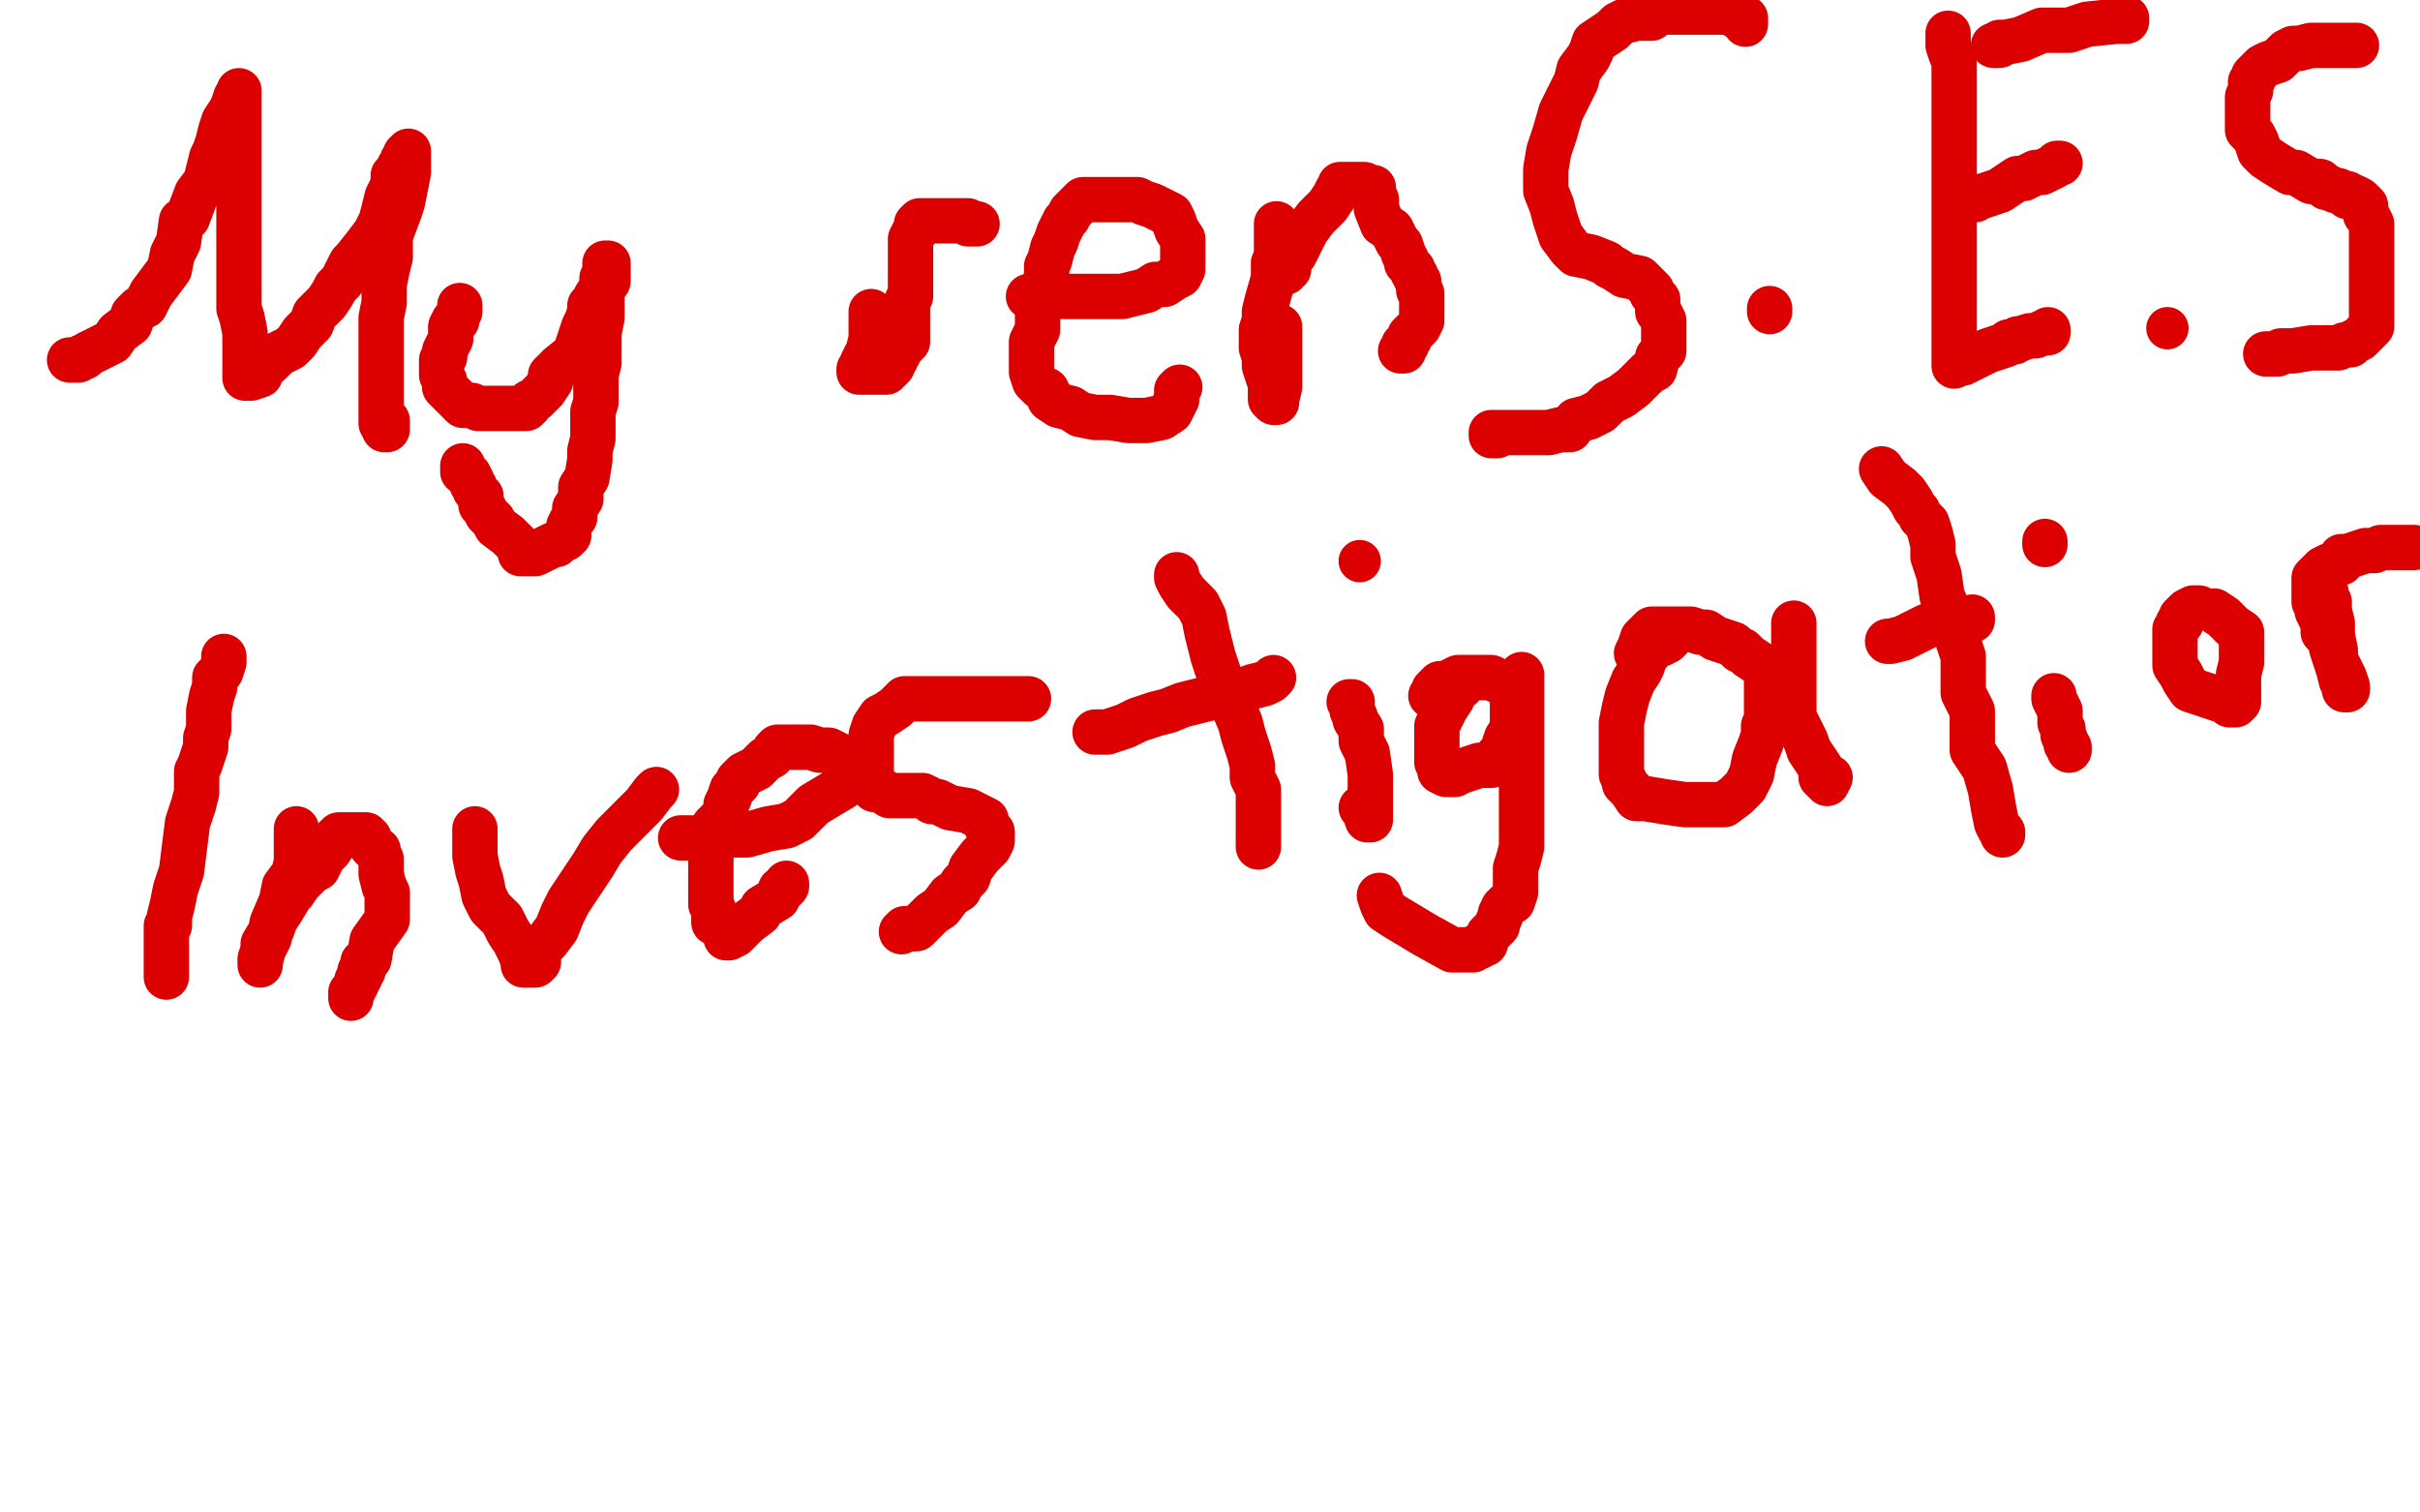<?xml version="1.0" standalone="no"?>
<!DOCTYPE svg PUBLIC "-//W3C//DTD SVG 1.1//EN"
"http://www.w3.org/Graphics/SVG/1.1/DTD/svg11.dtd">

<svg width="800" height="500" version="1.1" xmlns="http://www.w3.org/2000/svg" xmlns:xlink="http://www.w3.org/1999/xlink" style="stroke-antialiasing: false"><desc>This SVG has been created on https://colorillo.com/</desc><rect x='0' y='0' width='800' height='500' style='fill: rgb(255,255,255); stroke-width:0' /><polyline points="23,119 24,119 24,119 25,119 25,119 26,119 26,119 27,118 27,118 28,118 28,118 29,117 29,117 31,116 31,116 33,115 35,114 37,113 39,110 43,107 44,104 46,102 48,101 50,97 53,93 56,89 57,84 59,80 60,73 62,72 65,64 68,60 69,56 70,52 71,50 72,47 73,43 74,40 76,37 77,35 78,32 79,31 79,30 79,31 79,33 79,34 79,35 79,37 79,38 79,40 79,41 79,43 79,46 79,48 79,53 79,56 79,64 79,68 79,72 79,75 79,79 79,81 79,84 79,88 79,90 79,93 79,95 79,102 80,105 81,110 81,115 81,118 81,121 81,123 81,125 82,125 83,125 86,124 87,121 89,120 92,117 96,115 98,113 100,110 103,107 104,104 106,102 108,100 110,97 111,95 113,93 114,91 115,89 116,87 117,86 121,81 124,77 126,73 127,69 128,65 129,63 130,61 130,60 130,58 131,57 132,55 133,54 133,53 134,53 134,51 135,50 135,52 135,53 135,55 135,57 134,62 133,67 132,70 129,78 129,85 128,89 127,94 127,100 126,105 126,110 126,114 126,117 126,120 126,123 126,127 126,131 126,133 126,136 126,138 126,140 127,141 127,142 128,142 128,140 128,139" style="fill: none; stroke: #dc0000; stroke-width: 15; stroke-linejoin: round; stroke-linecap: round; stroke-antialiasing: false; stroke-antialias: 0; opacity: 1.0"/>
<polyline points="152,101 152,102 152,102 152,103 152,103 151,105 151,105 151,106 151,106 150,106 150,106 149,108 149,108 149,110 149,110 149,112 148,114 147,116 147,117 147,118 146,119 146,120 146,122 146,123 146,124 147,126 147,128 148,129 150,131 151,132 152,133 153,134 155,134 156,134 158,135 159,135 161,135 166,135 169,135 172,135 173,135 174,135 175,134 175,133 177,132 178,131 179,130 180,129 182,126 182,124 185,121 190,117 191,114 192,111 193,108 194,106 195,103 195,101 196,100 197,98 199,95 199,92 200,90 200,88 200,87 201,87 201,88 201,90 201,91 201,93 200,94 199,96 199,99 199,102 199,105 198,110 198,116 198,120 197,124 197,129 197,133 196,136 196,139 196,143 196,145 195,149 195,152 194,158 192,161 192,165 190,168 190,171 189,172 188,174 188,175 188,177 187,177 187,178 185,179 184,180 183,180 181,181 179,182 177,183 176,183 174,183 173,183 172,183 172,182 172,181 170,179 168,177 164,174 163,172 161,170 160,168 159,167 159,166 159,164 158,163 157,162 157,161 156,160 156,159 155,157 154,156 153,156 153,155 153,154" style="fill: none; stroke: #dc0000; stroke-width: 15; stroke-linejoin: round; stroke-linecap: round; stroke-antialiasing: false; stroke-antialias: 0; opacity: 1.0"/>
<polyline points="323,74 322,74 322,74 321,74 321,74 320,74 320,74 320,73 320,73 319,73 319,73 318,73 318,73 317,73 317,73 316,73 313,73 311,73 310,73 308,73 306,73 305,73 304,73 303,74 303,76 302,77 301,79 301,81 301,83 301,85 301,87 301,89 301,91 301,93 301,98 300,99 300,103 300,105 300,107 300,108 300,109 300,110 300,111 300,112 300,113 299,114 298,115 297,115 297,117 296,118 296,119 295,120 295,121 294,122 293,122 293,123 292,123 291,123 287,123 286,123 285,123 284,123 284,122 285,121 285,120 286,118 287,116 288,112 288,110 288,109 288,108 288,107 288,106 288,105 288,104 288,103" style="fill: none; stroke: #dc0000; stroke-width: 15; stroke-linejoin: round; stroke-linecap: round; stroke-antialiasing: false; stroke-antialias: 0; opacity: 1.0"/>
<polyline points="340,98 341,98 341,98 342,98 342,98 344,98 344,98 347,98 347,98 350,98 350,98 352,98 352,98 355,98 355,98 358,98 361,98 364,98 367,98 371,98 375,97 379,96 382,94 385,94 388,92 390,91 391,89 391,85 391,84 391,79 389,76 388,73 387,71 383,69 381,68 378,67 376,66 372,66 368,66 364,66 360,66 358,66 357,67 356,68 354,70 353,72 352,73 351,75 350,77 349,80 348,82 347,86 346,88 346,91 345,95 344,97 343,100 343,103 343,105 343,109 342,111 341,113 341,117 341,120 341,123 342,126 344,128 346,129 347,131 347,132 350,134 354,135 357,137 362,138 367,138 373,139 377,139 379,139 384,138 387,136 388,134 389,132 389,129 390,128" style="fill: none; stroke: #dc0000; stroke-width: 15; stroke-linejoin: round; stroke-linecap: round; stroke-antialiasing: false; stroke-antialias: 0; opacity: 1.0"/>
<polyline points="422,74 422,75 422,75 422,76 422,76 422,77 422,77 422,78 422,78 422,79 422,79 422,81 422,81 422,83 422,83 422,85 421,87 421,90 421,92 419,99 418,103 418,106 417,109 417,110 417,112 417,114 417,115 418,118 418,119 418,121 419,124 420,127 420,130 420,131 420,132 421,133 422,133 422,132 423,128 423,125 423,124 423,120 423,118 423,115 423,112 423,111 423,109 423,108" style="fill: none; stroke: #dc0000; stroke-width: 15; stroke-linejoin: round; stroke-linecap: round; stroke-antialiasing: false; stroke-antialias: 0; opacity: 1.0"/>
<polyline points="424,90 425,90 425,90 425,89 425,89 426,89 426,89 426,88 426,88 426,87 426,87 426,86 426,86 427,85 427,85 428,84 430,80 432,76 435,72 439,68 441,65 442,63 443,62 443,61 444,61 445,61 446,61 448,61 449,61 450,61 451,61 452,62 454,62 454,64 455,66 455,69 457,74 460,76 462,80 463,81 464,84 465,86 465,87 467,89 467,90 468,91 468,92 469,93 469,94 469,96 470,97 470,99 470,101 470,102 470,104 470,106 469,108 468,109 466,111 466,112 465,113 465,114 464,114 464,115 464,116 463,116" style="fill: none; stroke: #dc0000; stroke-width: 15; stroke-linejoin: round; stroke-linecap: round; stroke-antialiasing: false; stroke-antialias: 0; opacity: 1.0"/>
<polyline points="577,8 577,7 577,7 577,6 577,6 575,6 575,6 572,4 572,4 568,4 568,4 565,4 565,4 561,4 557,4 554,4 551,4 548,4 546,6 541,6 537,7 535,8 533,10 530,12 527,14 526,17 525,19 522,23 521,27 519,31 516,37 514,44 512,50 511,56 511,63 513,68 514,72 515,75 516,78 519,82 521,84 526,85 531,87 532,88 534,89 537,91 542,92 543,93 544,94 546,96 546,97 548,99 548,100 548,101 548,103 549,104 550,106 550,108 550,110 550,112 550,113 550,116 548,118 547,122 545,123 542,126 540,128 536,131 532,133 529,136 525,138 521,139 519,142 516,142 512,143 503,143 498,143 496,143 493,143 493,144 495,144" style="fill: none; stroke: #dc0000; stroke-width: 15; stroke-linejoin: round; stroke-linecap: round; stroke-antialiasing: false; stroke-antialias: 0; opacity: 1.0"/>
<polyline points="585,102 585,103 585,103" style="fill: none; stroke: #dc0000; stroke-width: 15; stroke-linejoin: round; stroke-linecap: round; stroke-antialiasing: false; stroke-antialias: 0; opacity: 1.0"/>
<polyline points="644,11 644,12 644,12 644,13 644,13 644,14 644,14 644,15 644,15 645,18 645,18 646,20 646,20 646,24 646,24 646,28 646,33 646,37 646,41 646,46 646,51 646,58 646,63 646,68 646,73 646,78 646,83 646,87 646,92 646,97 646,99 646,102 646,105 646,107 646,111 646,115 646,118 646,119 646,120 646,121 646,120 649,120 651,119 655,117 657,116 660,115 663,114 664,113 666,113 667,112 668,112 671,111 673,111 675,110 676,110 677,110 677,109" style="fill: none; stroke: #dc0000; stroke-width: 15; stroke-linejoin: round; stroke-linecap: round; stroke-antialiasing: false; stroke-antialias: 0; opacity: 1.0"/>
<polyline points="653,66 653,65 653,65 654,65 654,65 655,65 655,65 658,64 658,64 661,63 661,63 664,61 664,61 667,59 667,59 669,59 673,57 675,57 677,56 679,55 680,54 681,54" style="fill: none; stroke: #dc0000; stroke-width: 15; stroke-linejoin: round; stroke-linecap: round; stroke-antialiasing: false; stroke-antialias: 0; opacity: 1.0"/>
<polyline points="659,15 660,15 660,15 661,15 661,15 661,14 661,14 663,14 663,14 668,13 668,13 675,10 675,10 684,10 684,10 690,8 700,7 703,7 703,6" style="fill: none; stroke: #dc0000; stroke-width: 15; stroke-linejoin: round; stroke-linecap: round; stroke-antialiasing: false; stroke-antialias: 0; opacity: 1.0"/>
<circle cx="716.5" cy="108.5" r="7" style="fill: #dc0000; stroke-antialiasing: false; stroke-antialias: 0; opacity: 1.0"/>
<polyline points="778,15 779,15 779,15 778,15 776,15 772,15 768,15 764,15 760,16 758,16 756,17 755,18 753,20 750,21 748,22 747,23 745,25 745,26 744,27 744,29 744,30 743,32 743,33 743,36 743,40 743,41 743,43 745,45 746,47 747,50 749,52 752,54 757,57 759,57 764,60 767,60 769,62 770,62 772,63 773,63 775,64 776,64 776,65 778,65 780,66 781,67 782,68 782,70 782,71 783,72 784,74 784,76 784,79 784,81 784,82 784,86 784,89 784,92 784,95 784,98 784,100 784,103 784,104 784,107 784,108 783,109 782,110 780,112 778,113 777,114 775,114 773,115 769,115 764,115 758,116 754,116 753,117 751,117 750,117 749,117" style="fill: none; stroke: #dc0000; stroke-width: 15; stroke-linejoin: round; stroke-linecap: round; stroke-antialiasing: false; stroke-antialias: 0; opacity: 1.0"/>
<polyline points="74,217 74,218 74,218 74,219 74,219 73,222 73,222 71,224 71,224 71,227 71,227 70,230 70,230 69,235 69,235 69,241 68,244 68,247 67,250 66,253 65,255 65,259 65,262 64,266 62,272 61,280 60,288 58,294 57,299 56,303 56,306 55,306 55,307 55,308 55,309 55,310 55,312 55,315 55,319 55,321 55,323 55,322" style="fill: none; stroke: #dc0000; stroke-width: 15; stroke-linejoin: round; stroke-linecap: round; stroke-antialiasing: false; stroke-antialias: 0; opacity: 1.0"/>
<polyline points="98,274 98,275 98,275 98,276 98,276 98,277 98,277 98,278 98,278 98,280 98,280 98,282 98,282 98,285 97,289 94,293 93,298 90,305 89,310 87,314 86,317 86,319 86,318 87,314 87,312 90,307 91,304 93,301 96,296 97,295 99,292 101,290 103,288 105,287 106,285 106,284 107,283 108,282 109,281 111,278 111,277 112,276 113,276 114,276 116,276 117,276 119,276 120,276 121,276 121,277 122,277 123,280 125,281 125,282 126,284 126,287 126,289 127,293 128,295 128,296 128,298 128,301 128,304 123,311 122,317 120,318 120,320 120,321 119,321 119,322 119,323 118,324 118,325 117,327 116,328 116,329 116,330" style="fill: none; stroke: #dc0000; stroke-width: 15; stroke-linejoin: round; stroke-linecap: round; stroke-antialiasing: false; stroke-antialias: 0; opacity: 1.0"/>
<polyline points="157,274 157,275 157,275 157,276 157,276 157,277 157,277 157,280 157,280 157,282 157,282 157,283 157,283 158,288 158,288 159,291 160,296 162,300 164,302 166,304 168,308 170,311 172,315 173,318 173,319 174,319 175,319 176,319 177,319 178,318 178,316 178,314 181,311 184,307 186,302 188,298 192,292 196,286 199,281 203,276 208,271 213,266 216,262 217,261" style="fill: none; stroke: #dc0000; stroke-width: 15; stroke-linejoin: round; stroke-linecap: round; stroke-antialiasing: false; stroke-antialias: 0; opacity: 1.0"/>
<polyline points="225,277 226,277 226,277 230,277 230,277 231,277 231,277 233,277 233,277 234,277 234,277 235,277 235,277 237,276 237,276 247,276 254,274 260,273 264,271 266,269 269,266 274,263 279,260 280,258 280,256 280,254 280,253 280,251 278,250 274,248 271,248 268,247 263,247 262,247 259,247 258,247 257,247 256,248 255,250 253,251 250,254 248,255 246,256 244,258 244,259 242,261 241,264 240,266 240,268 239,270 238,271 237,272 236,273 236,275 236,276 235,277 235,279 235,283 235,285 235,287 235,289 235,292 235,295 235,297 235,299 236,301 236,305 237,305 240,308 240,310 241,310 243,309 244,308 245,307 246,306 247,305 251,302 252,300 257,297 258,295 258,294 259,294 260,293 260,292" style="fill: none; stroke: #dc0000; stroke-width: 15; stroke-linejoin: round; stroke-linecap: round; stroke-antialiasing: false; stroke-antialias: 0; opacity: 1.0"/>
<polyline points="340,231 339,231 339,231 336,231 336,231 329,231 329,231 324,231 324,231 318,231 318,231 315,231 315,231 312,231 310,231 304,231 299,231 296,234 293,236 291,237 289,240 288,243 288,247 288,252 288,255 288,258 289,261 291,261 294,263 295,263 299,263 305,263 307,264 308,265 310,265 314,267 320,268 322,269 326,271 326,272 326,273 327,274 328,275 328,276 328,277 328,278 327,280 326,281 324,283 321,287 320,290 318,292 317,294" style="fill: none; stroke: #dc0000; stroke-width: 15; stroke-linejoin: round; stroke-linecap: round; stroke-antialiasing: false; stroke-antialias: 0; opacity: 1.0"/>
<polyline points="301,307 299,307 298,308" style="fill: none; stroke: #dc0000; stroke-width: 15; stroke-linejoin: round; stroke-linecap: round; stroke-antialiasing: false; stroke-antialias: 0; opacity: 1.0"/>
<polyline points="317,294 314,296 311,300 308,302 306,304 304,306 303,307 301,307" style="fill: none; stroke: #dc0000; stroke-width: 15; stroke-linejoin: round; stroke-linecap: round; stroke-antialiasing: false; stroke-antialias: 0; opacity: 1.0"/>
<polyline points="362,242 363,242 363,242 365,242 365,242 366,242 366,242 369,241 369,241 372,240 372,240 376,238 376,238 382,236 382,236 386,235 391,233 395,232 399,231 409,229 414,227 418,226 420,225 421,224" style="fill: none; stroke: #dc0000; stroke-width: 15; stroke-linejoin: round; stroke-linecap: round; stroke-antialiasing: false; stroke-antialias: 0; opacity: 1.0"/>
<polyline points="389,190 389,191 389,191 390,193 390,193 392,196 392,196 396,200 396,200 398,204 398,204 399,209 399,209 401,217 401,217 404,226 407,232 410,239 411,243 413,249 414,253 414,257 415,259 416,261 416,264 416,267 416,272 416,275 416,277 416,278 416,280 416,279 416,278" style="fill: none; stroke: #dc0000; stroke-width: 15; stroke-linejoin: round; stroke-linecap: round; stroke-antialiasing: false; stroke-antialias: 0; opacity: 1.0"/>
<polyline points="446,232 447,232 447,232 447,233 447,233 447,234 447,234 447,235 447,235 448,237 448,237 448,238 448,238 450,241 450,241 450,245 452,249 453,256 453,259 453,263 453,266 453,268 453,270 453,271 452,271 451,268 450,267" style="fill: none; stroke: #dc0000; stroke-width: 15; stroke-linejoin: round; stroke-linecap: round; stroke-antialiasing: false; stroke-antialias: 0; opacity: 1.0"/>
<circle cx="449.5" cy="185.5" r="7" style="fill: #dc0000; stroke-antialiasing: false; stroke-antialias: 0; opacity: 1.0"/>
<polyline points="483,227 480,229 480,229 480,231 480,231 478,234 478,234 477,236 477,236 476,238 476,238 475,240 475,240 475,241 475,242 475,245 475,247 475,248 475,250 475,251 475,252 476,253 476,255 478,256 479,256 481,256 482,255 483,255 486,254 489,253 493,253 494,252 495,250 496,249 497,248 497,247 498,244 500,241 500,238 500,236 500,234 500,231 500,230 500,228 499,226 495,225 493,224 490,224 487,224 482,224 480,225 478,226 476,226 474,228 474,229 473,230" style="fill: none; stroke: #dc0000; stroke-width: 15; stroke-linejoin: round; stroke-linecap: round; stroke-antialiasing: false; stroke-antialias: 0; opacity: 1.0"/>
<polyline points="503,223 503,224 503,224 503,226 503,226 503,227 503,227 503,230 503,230 503,231 503,231 503,234 503,236 503,239 503,241 503,243 503,245 503,249 503,251 503,254 503,258 503,261 503,265 503,268 503,272 503,276 503,280 502,284 501,287 501,291 501,295 500,298 498,299 497,300 496,302 496,303 495,305 495,306 493,308 492,309 491,312 490,312 489,313 488,313 487,314 485,314 484,314 483,314 482,314 480,314 471,309 466,306 461,303 458,301 457,299 456,296" style="fill: none; stroke: #dc0000; stroke-width: 15; stroke-linejoin: round; stroke-linecap: round; stroke-antialiasing: false; stroke-antialias: 0; opacity: 1.0"/>
<polyline points="552,211 551,212 551,212 549,213 549,213 547,213 547,213 546,214 546,214 545,215 545,215 545,216 545,216 544,217 544,217 543,218 543,220 542,222 540,225 538,230 537,234 536,239 536,243 536,247 536,251 536,254 536,256 537,258 537,259 539,261 541,264 544,264 550,265 557,266 561,266 568,266 570,266 574,263 577,260 579,256 580,251 582,246 583,243 583,240 584,238 584,236 584,234 584,231 584,228 584,226 584,222 581,219 578,217 576,215 575,215 573,213 570,212 567,211 564,209 562,209 559,208 556,208 552,208 549,208 546,208 544,210 543,211 542,214 541,216" style="fill: none; stroke: #dc0000; stroke-width: 15; stroke-linejoin: round; stroke-linecap: round; stroke-antialiasing: false; stroke-antialias: 0; opacity: 1.0"/>
<polyline points="593,206 593,207 593,207 593,208 593,208 593,210 593,210 593,212 593,212 593,215 593,215 593,217 593,220 593,222 593,229 593,233 593,237 595,241 597,245 598,248 600,251 602,254 602,255 602,257 603,258 604,258 604,259 605,257" style="fill: none; stroke: #dc0000; stroke-width: 15; stroke-linejoin: round; stroke-linecap: round; stroke-antialiasing: false; stroke-antialias: 0; opacity: 1.0"/>
<polyline points="624,212 625,212 625,212 629,211 629,211 633,209 633,209 637,207 637,207 640,206 640,206 645,206 645,206 648,205 651,205 652,205 652,204" style="fill: none; stroke: #dc0000; stroke-width: 15; stroke-linejoin: round; stroke-linecap: round; stroke-antialiasing: false; stroke-antialias: 0; opacity: 1.0"/>
<polyline points="622,155 624,158 624,158 628,161 628,161 630,163 630,163 632,166 632,166 633,168 633,168 634,169 634,169 635,171 636,172 637,173 638,176 639,180 639,184 641,190 642,197 645,204 647,211 649,217 649,229 652,235 652,242 652,248 656,254 658,261 659,267 660,272 661,274 662,275 662,276 662,275" style="fill: none; stroke: #dc0000; stroke-width: 15; stroke-linejoin: round; stroke-linecap: round; stroke-antialiasing: false; stroke-antialias: 0; opacity: 1.0"/>
<polyline points="679,230 679,231 679,231 680,233 680,233 681,235 681,235 681,237 681,237 681,239 681,239 682,241 682,243 683,245 683,246 684,247 684,248" style="fill: none; stroke: #dc0000; stroke-width: 15; stroke-linejoin: round; stroke-linecap: round; stroke-antialiasing: false; stroke-antialias: 0; opacity: 1.0"/>
<polyline points="676,179 676,180 676,180" style="fill: none; stroke: #dc0000; stroke-width: 15; stroke-linejoin: round; stroke-linecap: round; stroke-antialiasing: false; stroke-antialias: 0; opacity: 1.0"/>
<polyline points="727,201 726,201 726,201 725,201 725,201 723,202 723,202 722,203 722,203 721,204 721,204 721,205 721,205 721,206 720,206 720,207 719,208 719,209 719,210 719,211 719,213 719,216 719,218 719,220 721,223 722,225 724,228 727,229 730,230 736,232 737,233 738,233 739,233 740,232 740,231 740,228 740,226 740,223 741,219 741,218 741,214 741,213 741,211 741,209 738,207 737,206 735,204 732,202" style="fill: none; stroke: #dc0000; stroke-width: 15; stroke-linejoin: round; stroke-linecap: round; stroke-antialiasing: false; stroke-antialias: 0; opacity: 1.0"/>
<polyline points="769,196 769,197 769,197 769,198 769,198 769,199 769,199 770,199 770,199 770,200 770,200 770,202 770,202 771,206 771,206 771,210 772,215 772,218 774,222 775,224 776,227 776,228 775,228 775,227 774,225 773,221 772,218 771,215 770,211 768,209 768,206 767,204 766,202 766,200 765,199 765,197 765,196 765,195 765,193 765,192 765,191 766,190 767,189 768,188 770,187 774,186 774,184 776,184 779,183 782,182 785,182 787,181 789,181 791,181 794,181 796,181 798,181" style="fill: none; stroke: #dc0000; stroke-width: 15; stroke-linejoin: round; stroke-linecap: round; stroke-antialiasing: false; stroke-antialias: 0; opacity: 1.0"/>
</svg>

